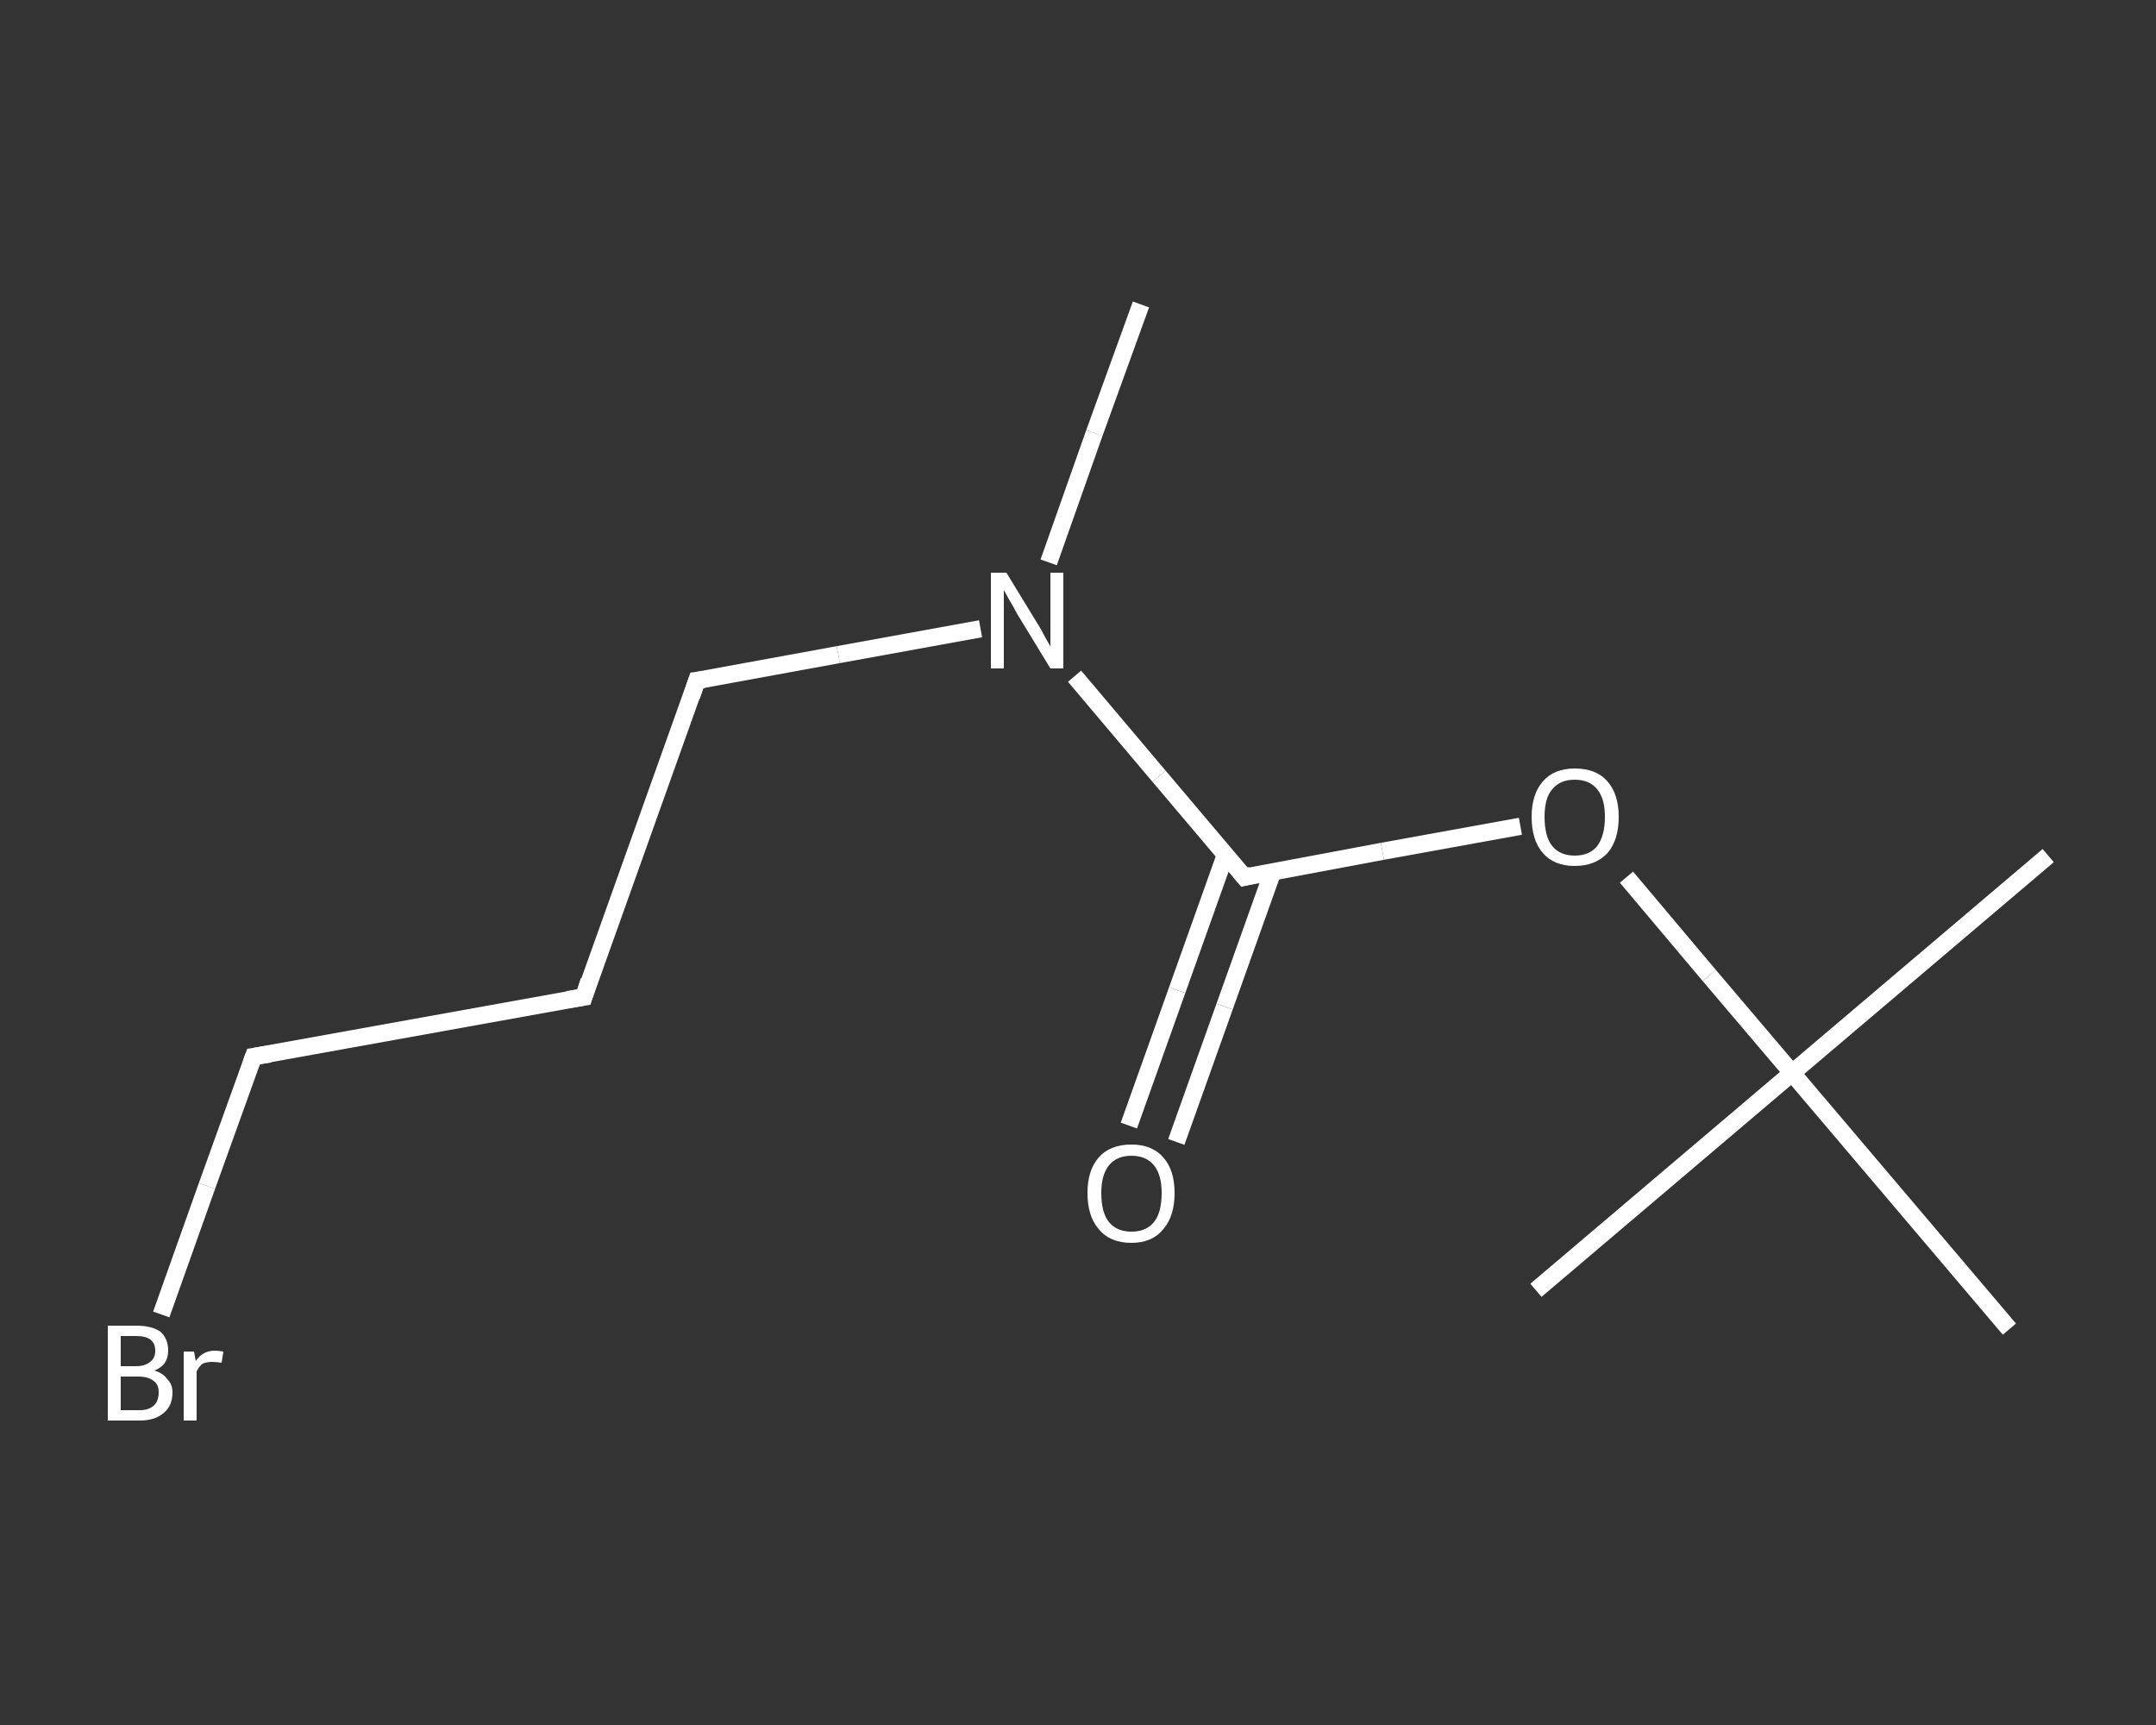 <?xml version='1.0' encoding='iso-8859-1'?>
<svg version='1.1' baseProfile='full'
              xmlns='http://www.w3.org/2000/svg'
                      xmlns:rdkit='http://www.rdkit.org/xml'
                      xmlns:xlink='http://www.w3.org/1999/xlink'
                  xml:space='preserve'
width='250px' height='200px' viewBox='0 0 250 200'>
<rect x="0" y="0" width="250" height="200" fill="#333333" stroke="none"/>
<!-- END OF HEADER -->
<rect style='opacity:1.0;fill:transparent;stroke:none' width='250.0' height='200.0' x='0.0' y='0.0'> </rect>
<path class='bond-0 atom-0 atom-1' d='M 132.3,35.3 L 126.9,50.2' style='fill:none;fill-rule:evenodd;stroke:#FFFFFF;stroke-width:2.0px;stroke-linecap:butt;stroke-linejoin:miter;stroke-opacity:1' />
<path class='bond-0 atom-0 atom-1' d='M 126.9,50.2 L 121.6,65.2' style='fill:none;fill-rule:evenodd;stroke:#FFFFFF;stroke-width:2.0px;stroke-linecap:butt;stroke-linejoin:miter;stroke-opacity:1' />
<path class='bond-1 atom-1 atom-2' d='M 113.7,72.9 L 97.2,75.9' style='fill:none;fill-rule:evenodd;stroke:#FFFFFF;stroke-width:2.0px;stroke-linecap:butt;stroke-linejoin:miter;stroke-opacity:1' />
<path class='bond-1 atom-1 atom-2' d='M 97.2,75.9 L 80.8,78.9' style='fill:none;fill-rule:evenodd;stroke:#FFFFFF;stroke-width:2.0px;stroke-linecap:butt;stroke-linejoin:miter;stroke-opacity:1' />
<path class='bond-2 atom-2 atom-3' d='M 80.8,78.9 L 67.7,115.6' style='fill:none;fill-rule:evenodd;stroke:#FFFFFF;stroke-width:2.0px;stroke-linecap:butt;stroke-linejoin:miter;stroke-opacity:1' />
<path class='bond-3 atom-3 atom-4' d='M 67.7,115.6 L 29.4,122.5' style='fill:none;fill-rule:evenodd;stroke:#FFFFFF;stroke-width:2.0px;stroke-linecap:butt;stroke-linejoin:miter;stroke-opacity:1' />
<path class='bond-4 atom-4 atom-5' d='M 29.4,122.5 L 24.0,137.5' style='fill:none;fill-rule:evenodd;stroke:#FFFFFF;stroke-width:2.0px;stroke-linecap:butt;stroke-linejoin:miter;stroke-opacity:1' />
<path class='bond-4 atom-4 atom-5' d='M 24.0,137.5 L 18.7,152.4' style='fill:none;fill-rule:evenodd;stroke:#FFFFFF;stroke-width:2.0px;stroke-linecap:butt;stroke-linejoin:miter;stroke-opacity:1' />
<path class='bond-5 atom-1 atom-6' d='M 124.6,78.4 L 134.4,90.0' style='fill:none;fill-rule:evenodd;stroke:#FFFFFF;stroke-width:2.0px;stroke-linecap:butt;stroke-linejoin:miter;stroke-opacity:1' />
<path class='bond-5 atom-1 atom-6' d='M 134.4,90.0 L 144.3,101.7' style='fill:none;fill-rule:evenodd;stroke:#FFFFFF;stroke-width:2.0px;stroke-linecap:butt;stroke-linejoin:miter;stroke-opacity:1' />
<path class='bond-6 atom-6 atom-7' d='M 142.1,99.1 L 136.5,114.8' style='fill:none;fill-rule:evenodd;stroke:#FFFFFF;stroke-width:2.0px;stroke-linecap:butt;stroke-linejoin:miter;stroke-opacity:1' />
<path class='bond-6 atom-6 atom-7' d='M 136.5,114.8 L 130.9,130.5' style='fill:none;fill-rule:evenodd;stroke:#FFFFFF;stroke-width:2.0px;stroke-linecap:butt;stroke-linejoin:miter;stroke-opacity:1' />
<path class='bond-6 atom-6 atom-7' d='M 147.6,101.0 L 142.0,116.7' style='fill:none;fill-rule:evenodd;stroke:#FFFFFF;stroke-width:2.0px;stroke-linecap:butt;stroke-linejoin:miter;stroke-opacity:1' />
<path class='bond-6 atom-6 atom-7' d='M 142.0,116.7 L 136.4,132.4' style='fill:none;fill-rule:evenodd;stroke:#FFFFFF;stroke-width:2.0px;stroke-linecap:butt;stroke-linejoin:miter;stroke-opacity:1' />
<path class='bond-7 atom-6 atom-8' d='M 144.3,101.7 L 160.3,98.7' style='fill:none;fill-rule:evenodd;stroke:#FFFFFF;stroke-width:2.0px;stroke-linecap:butt;stroke-linejoin:miter;stroke-opacity:1' />
<path class='bond-7 atom-6 atom-8' d='M 160.3,98.7 L 176.3,95.8' style='fill:none;fill-rule:evenodd;stroke:#FFFFFF;stroke-width:2.0px;stroke-linecap:butt;stroke-linejoin:miter;stroke-opacity:1' />
<path class='bond-8 atom-8 atom-9' d='M 188.6,101.7 L 198.2,113.1' style='fill:none;fill-rule:evenodd;stroke:#FFFFFF;stroke-width:2.0px;stroke-linecap:butt;stroke-linejoin:miter;stroke-opacity:1' />
<path class='bond-8 atom-8 atom-9' d='M 198.2,113.1 L 207.8,124.4' style='fill:none;fill-rule:evenodd;stroke:#FFFFFF;stroke-width:2.0px;stroke-linecap:butt;stroke-linejoin:miter;stroke-opacity:1' />
<path class='bond-9 atom-9 atom-10' d='M 207.8,124.4 L 237.5,99.2' style='fill:none;fill-rule:evenodd;stroke:#FFFFFF;stroke-width:2.0px;stroke-linecap:butt;stroke-linejoin:miter;stroke-opacity:1' />
<path class='bond-10 atom-9 atom-11' d='M 207.8,124.4 L 178.1,149.6' style='fill:none;fill-rule:evenodd;stroke:#FFFFFF;stroke-width:2.0px;stroke-linecap:butt;stroke-linejoin:miter;stroke-opacity:1' />
<path class='bond-11 atom-9 atom-12' d='M 207.8,124.4 L 233.0,154.1' style='fill:none;fill-rule:evenodd;stroke:#FFFFFF;stroke-width:2.0px;stroke-linecap:butt;stroke-linejoin:miter;stroke-opacity:1' />
<path d='M 81.6,78.8 L 80.8,78.9 L 80.2,80.7' style='fill:none;stroke:#FFFFFF;stroke-width:2.0px;stroke-linecap:butt;stroke-linejoin:miter;stroke-opacity:1;' />
<path d='M 68.3,113.7 L 67.7,115.6 L 65.8,115.9' style='fill:none;stroke:#FFFFFF;stroke-width:2.0px;stroke-linecap:butt;stroke-linejoin:miter;stroke-opacity:1;' />
<path d='M 31.3,122.2 L 29.4,122.5 L 29.1,123.3' style='fill:none;stroke:#FFFFFF;stroke-width:2.0px;stroke-linecap:butt;stroke-linejoin:miter;stroke-opacity:1;' />
<path d='M 143.8,101.1 L 144.3,101.7 L 145.1,101.5' style='fill:none;stroke:#FFFFFF;stroke-width:2.0px;stroke-linecap:butt;stroke-linejoin:miter;stroke-opacity:1;' />
<path class='atom-1' d='M 116.7 66.4
L 120.3 72.3
Q 120.7 72.9, 121.2 73.9
Q 121.8 74.9, 121.8 75.0
L 121.8 66.4
L 123.3 66.4
L 123.3 77.5
L 121.8 77.5
L 117.9 71.1
Q 117.5 70.3, 117.0 69.5
Q 116.5 68.6, 116.4 68.4
L 116.4 77.5
L 114.9 77.5
L 114.9 66.4
L 116.7 66.4
' fill='#FFFFFF'/>
<path class='atom-5' d='M 17.9 158.9
Q 18.9 159.2, 19.4 159.9
Q 20.0 160.5, 20.0 161.4
Q 20.0 163.0, 19.0 163.8
Q 18.0 164.7, 16.2 164.7
L 12.5 164.7
L 12.5 153.7
L 15.8 153.7
Q 17.6 153.7, 18.6 154.4
Q 19.5 155.2, 19.5 156.6
Q 19.5 158.3, 17.9 158.9
M 14.0 154.9
L 14.0 158.4
L 15.8 158.4
Q 16.8 158.4, 17.4 157.9
Q 18.0 157.5, 18.0 156.6
Q 18.0 154.9, 15.8 154.9
L 14.0 154.9
M 16.2 163.5
Q 17.3 163.5, 17.9 162.9
Q 18.4 162.4, 18.4 161.4
Q 18.4 160.5, 17.8 160.1
Q 17.2 159.6, 16.0 159.6
L 14.0 159.6
L 14.0 163.5
L 16.2 163.5
' fill='#FFFFFF'/>
<path class='atom-5' d='M 22.5 156.7
L 22.7 157.8
Q 23.5 156.6, 24.9 156.6
Q 25.3 156.6, 25.9 156.7
L 25.7 158.0
Q 25.0 157.9, 24.6 157.9
Q 24.0 157.9, 23.5 158.1
Q 23.1 158.4, 22.8 159.0
L 22.8 164.7
L 21.3 164.7
L 21.3 156.7
L 22.5 156.7
' fill='#FFFFFF'/>
<path class='atom-7' d='M 126.1 138.3
Q 126.1 135.7, 127.4 134.2
Q 128.7 132.7, 131.2 132.7
Q 133.6 132.7, 134.9 134.2
Q 136.2 135.7, 136.2 138.3
Q 136.2 141.0, 134.9 142.5
Q 133.6 144.1, 131.2 144.1
Q 128.7 144.1, 127.4 142.5
Q 126.1 141.0, 126.1 138.3
M 131.2 142.8
Q 132.9 142.8, 133.8 141.7
Q 134.7 140.6, 134.7 138.3
Q 134.7 136.2, 133.8 135.1
Q 132.9 134.0, 131.2 134.0
Q 129.5 134.0, 128.6 135.1
Q 127.7 136.2, 127.7 138.3
Q 127.7 140.6, 128.6 141.7
Q 129.5 142.8, 131.2 142.8
' fill='#FFFFFF'/>
<path class='atom-8' d='M 177.6 94.7
Q 177.6 92.1, 178.9 90.6
Q 180.2 89.1, 182.6 89.1
Q 185.1 89.1, 186.4 90.6
Q 187.7 92.1, 187.7 94.7
Q 187.7 97.4, 186.4 98.9
Q 185.0 100.4, 182.6 100.4
Q 180.2 100.4, 178.9 98.9
Q 177.6 97.4, 177.6 94.7
M 182.6 99.2
Q 184.3 99.2, 185.2 98.1
Q 186.1 96.9, 186.1 94.7
Q 186.1 92.6, 185.2 91.5
Q 184.3 90.4, 182.6 90.4
Q 180.9 90.4, 180.0 91.5
Q 179.1 92.5, 179.1 94.7
Q 179.1 97.0, 180.0 98.1
Q 180.9 99.2, 182.6 99.2
' fill='#FFFFFF'/>
</svg>
